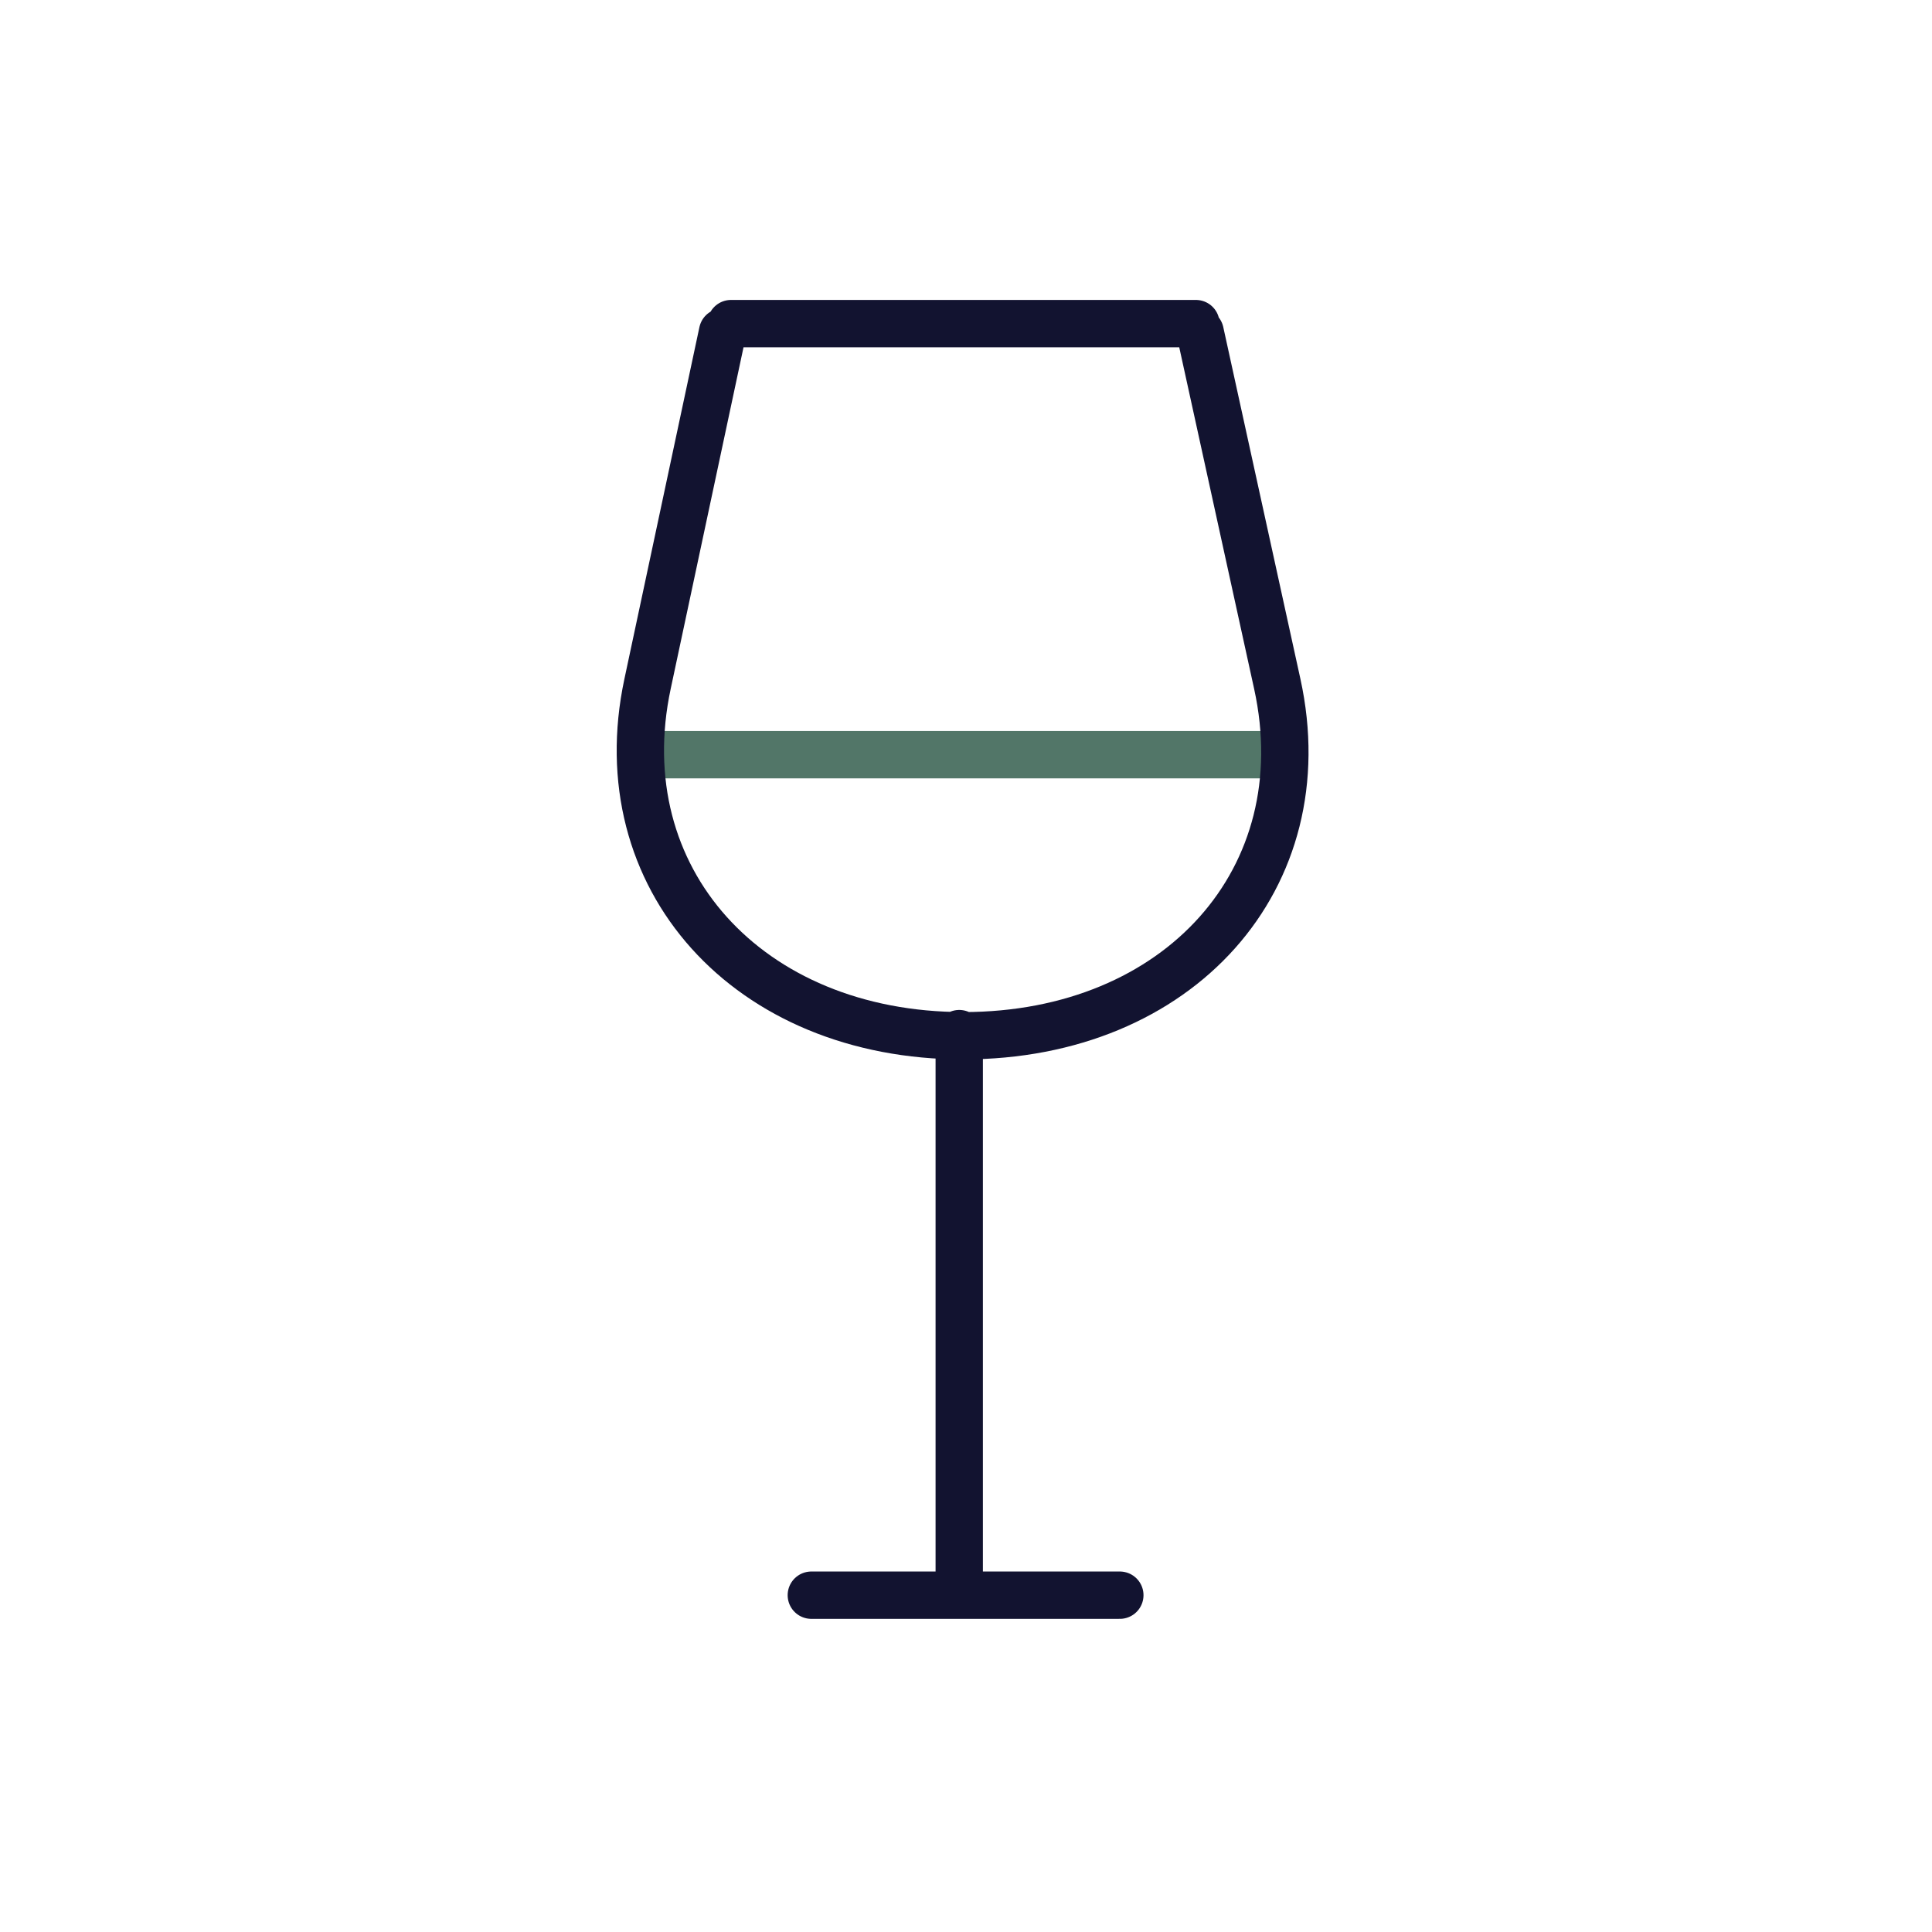 <svg xmlns="http://www.w3.org/2000/svg" width="500" height="500" style="width:100%;height:100%;transform:translate3d(0,0,0);content-visibility:visible" viewBox="0 0 500 500"><defs><clipPath id="b"><path d="M0 0h500v500H0z"/></clipPath><path id="a" fill="red" d="m187 85.938-19.414 91.054c-10.715 50.253 25.921 91.055 81.758 91.055 55.837 0 92.227-40.802 81.21-91.055l-19.96-91.054" style="display:block"/><mask id="c" mask-type="alpha"><use xmlns:ns1="http://www.w3.org/1999/xlink" ns1:href="#a"/></mask></defs><g clip-path="url(#b)"><g mask="url(#c)" style="display:block"><path fill="none" stroke="#527668" stroke-width="12.25" d="M374.578 195.313H127.39c0 35 .547 136.718.547 136.718h245s1.641-100.078 1.641-136.719z"/></g><path fill="none" stroke="#121330" stroke-linecap="round" stroke-linejoin="round" stroke-width="2.8" d="M-8.75 37.219H9.5M-13.5-38H14M0 4v33.219M-14-37.5l-4.438 20.813C-20.886-5.201-12.512 4.125.25 4.125c0 0 0 0 0 0 12.763 0 21.08-9.326 18.563-20.813L14.25-37.5" style="display:block" transform="translate(248.25 250) scale(4.375)"/><g class="com" style="display:none"><path/><path/><path/><path/><path/><path/><path/><path/><path/><path/><path/><path/></g></g></svg>
